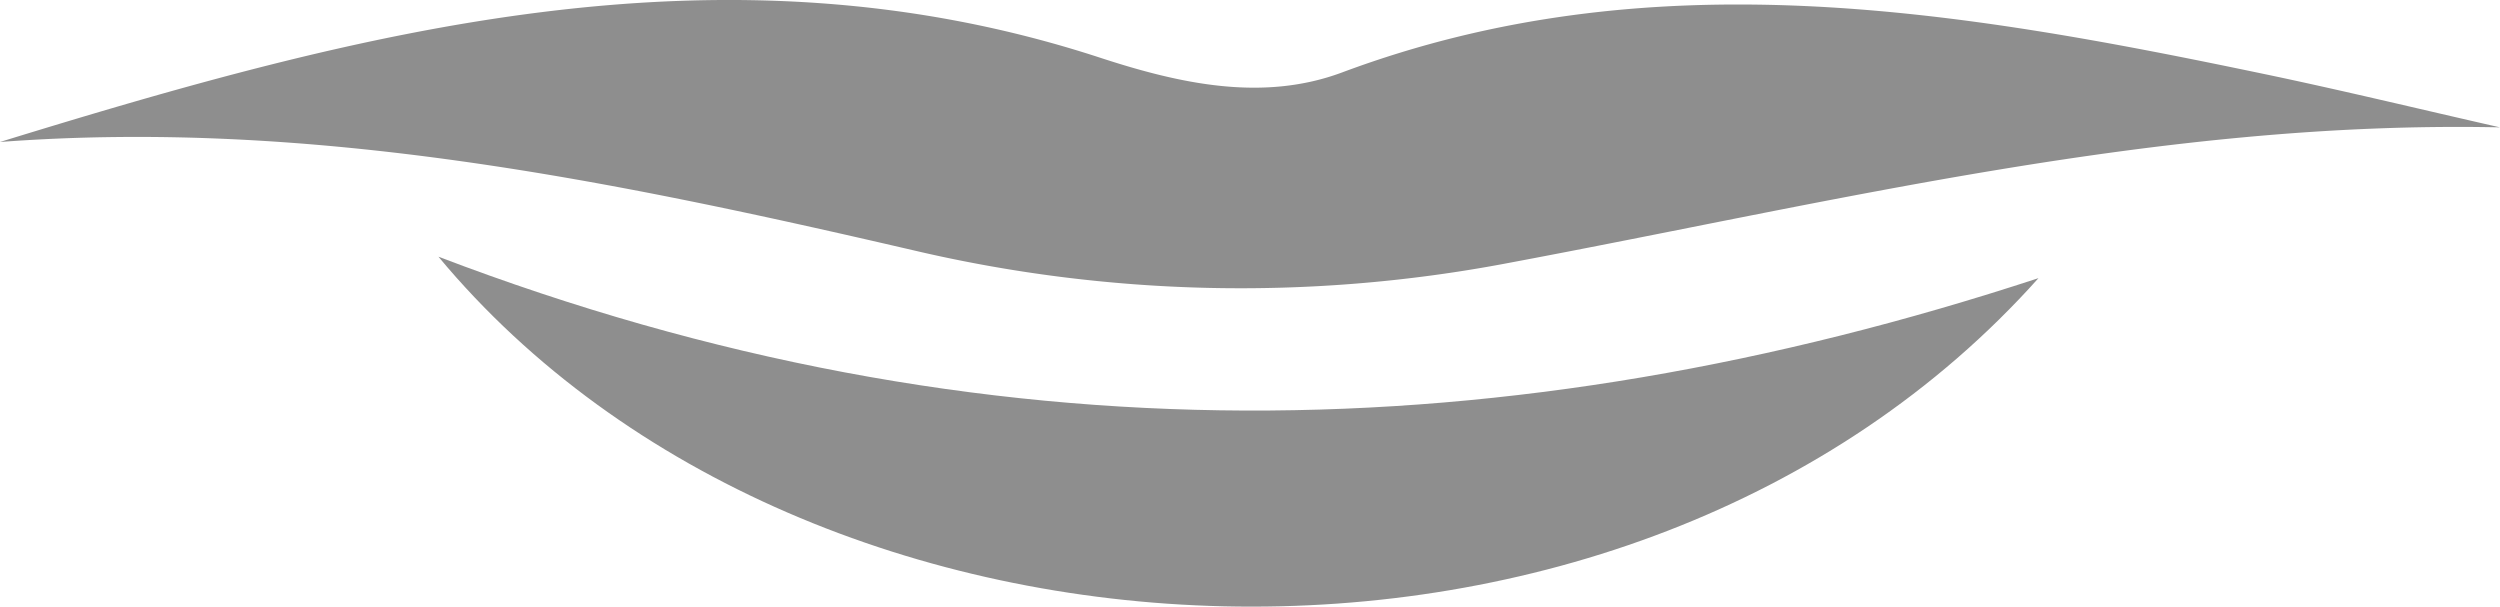 <svg xmlns="http://www.w3.org/2000/svg" viewBox="0 0 318.18 77.21"><defs><style>.cls-1{fill:#8e8e8e;}</style></defs><title>logo</title><g id="Livello_2" data-name="Livello 2"><g id="Livello_1-2" data-name="Livello 1"><g id="Livello_2-2" data-name="Livello 2"><g id="Livello_1-2-2" data-name="Livello 1-2"><path class="cls-1" d="M318.18,16.21c-43.3-.92-84.82,9.53-126.68,17.35a182,182,0,0,1-75.19-1.69C78.05,23,39.76,15.08,0,18.07,46,3.91,92-8.37,140.06,7.36c10.17,3.32,20.67,5.62,30.75,1.86,39.15-14.62,78.08-8,117.07.14C298,11.47,308.08,13.92,318.18,16.21Z"/><path class="cls-1" d="M259.44,35.4C207.32,93.7,103,89.39,55.8,32.67,125.23,59.17,192.17,57.48,259.44,35.4Z"/></g></g></g></g></svg>